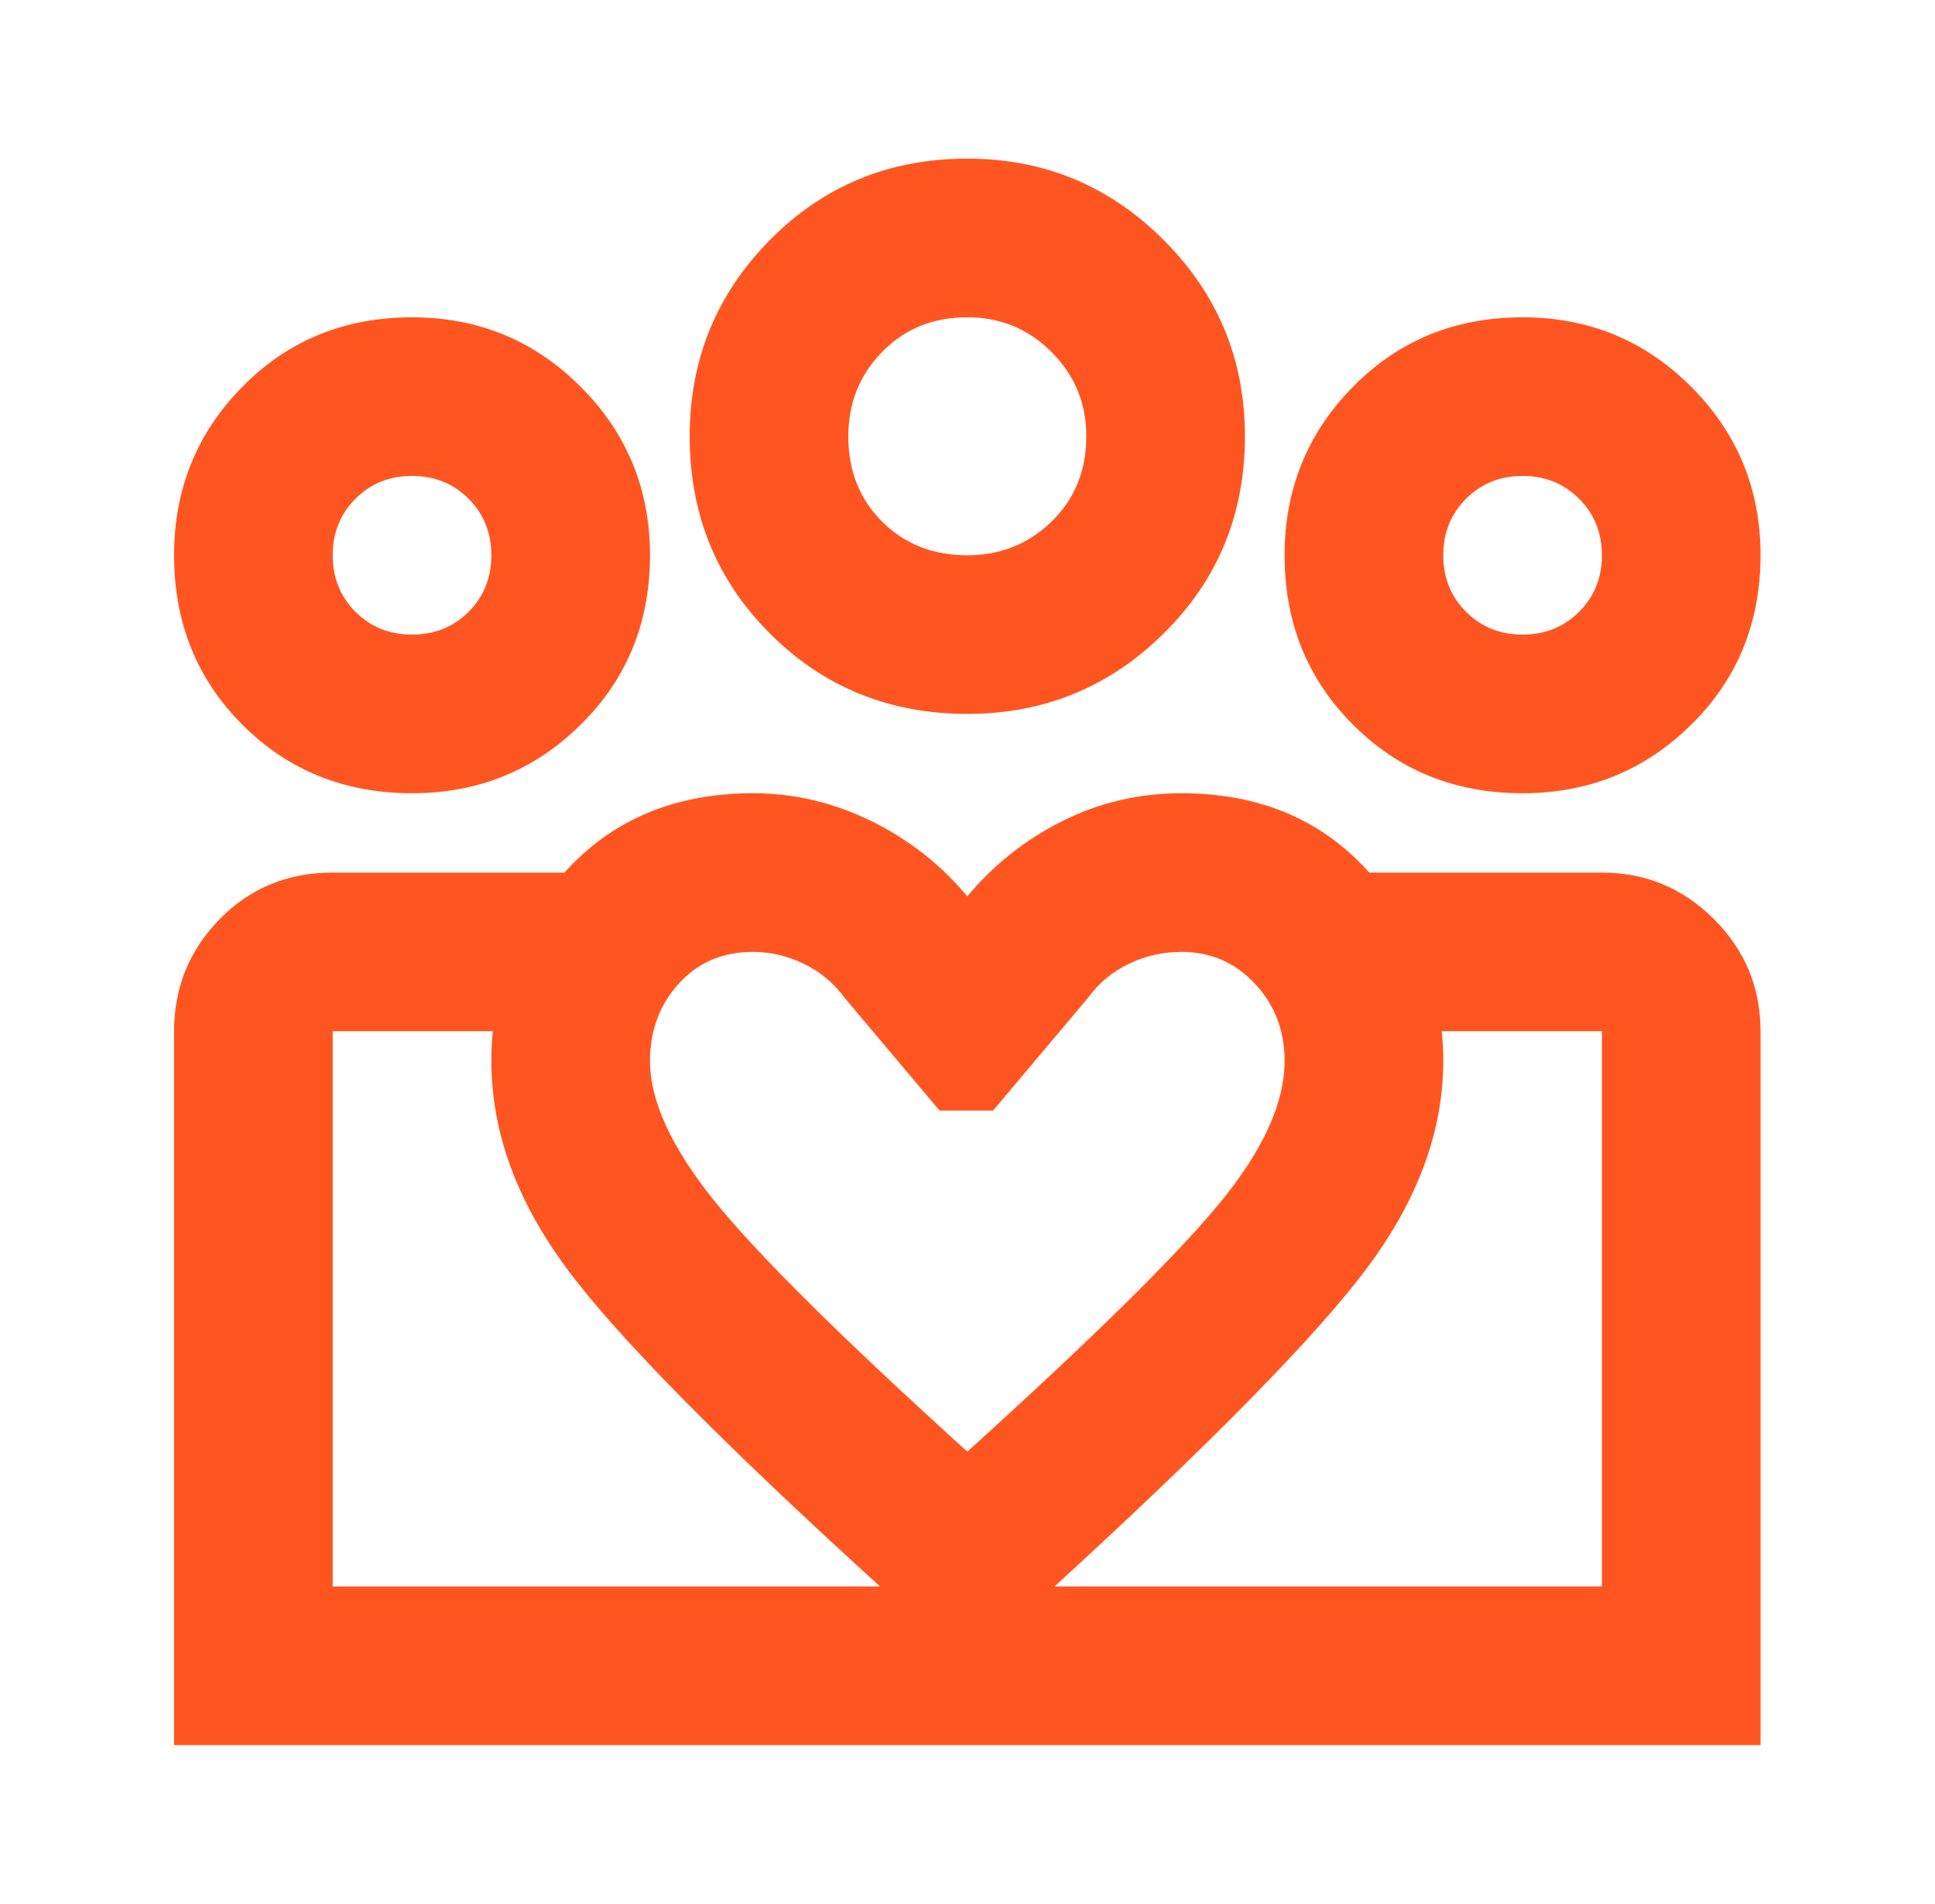 <?xml version="1.0" encoding="UTF-8"?>
<svg xmlns="http://www.w3.org/2000/svg" width="62" height="61" viewBox="0 0 62 61" fill="none">
  <mask id="mask0_0_989" style="mask-type:alpha" maskUnits="userSpaceOnUse" x="0" y="0" width="62" height="61">
    <rect x="0.494" width="61" height="61" fill="#D9D9D9"></rect>
  </mask>
  <g mask="url(#mask0_0_989)">
    <path d="M48.785 20.334C49.505 20.334 50.109 20.09 50.595 19.604C51.083 19.116 51.327 18.512 51.327 17.792C51.327 17.072 51.083 16.468 50.595 15.98C50.109 15.493 49.505 15.25 48.785 15.25C48.065 15.25 47.462 15.493 46.976 15.98C46.488 16.468 46.244 17.072 46.244 17.792C46.244 18.512 46.488 19.116 46.976 19.604C47.462 20.09 48.065 20.334 48.785 20.334ZM48.785 25.417C46.625 25.417 44.814 24.686 43.354 23.223C41.891 21.763 41.16 19.952 41.16 17.792C41.16 15.674 41.891 13.873 43.354 12.391C44.814 10.908 46.625 10.167 48.785 10.167C50.903 10.167 52.704 10.908 54.186 12.391C55.669 13.873 56.41 15.674 56.41 17.792C56.41 19.952 55.669 21.763 54.186 23.223C52.704 24.686 50.903 25.417 48.785 25.417ZM30.994 17.792C32.053 17.792 32.952 17.432 33.693 16.712C34.435 15.992 34.806 15.081 34.806 13.979C34.806 12.92 34.435 12.021 33.693 11.28C32.952 10.538 32.053 10.167 30.994 10.167C29.892 10.167 28.981 10.538 28.261 11.28C27.541 12.021 27.181 12.92 27.181 13.979C27.181 15.081 27.541 15.992 28.261 16.712C28.981 17.432 29.892 17.792 30.994 17.792ZM30.994 22.875C28.494 22.875 26.386 22.017 24.67 20.3C22.955 18.586 22.098 16.479 22.098 13.979C22.098 11.522 22.955 9.426 24.67 7.689C26.386 5.952 28.494 5.083 30.994 5.083C33.45 5.083 35.547 5.952 37.284 7.689C39.021 9.426 39.889 11.522 39.889 13.979C39.889 16.479 39.021 18.586 37.284 20.3C35.547 22.017 33.45 22.875 30.994 22.875ZM20.827 33.995C20.827 35.266 21.505 36.748 22.86 38.443C24.216 40.137 26.927 42.827 30.994 46.513C34.975 42.912 37.665 40.264 39.063 38.57C40.461 36.876 41.16 35.35 41.16 33.995C41.16 33.021 40.843 32.195 40.207 31.517C39.572 30.839 38.788 30.5 37.856 30.5C37.263 30.5 36.702 30.627 36.173 30.881C35.643 31.136 35.209 31.496 34.87 31.962L31.82 35.584H30.104L27.054 31.962C26.715 31.496 26.281 31.136 25.753 30.881C25.222 30.627 24.682 30.5 24.131 30.5C23.157 30.5 22.363 30.839 21.75 31.517C21.134 32.195 20.827 33.021 20.827 33.995ZM15.744 33.995C15.744 31.75 16.506 29.759 18.031 28.022C19.556 26.285 21.589 25.417 24.131 25.417C25.444 25.417 26.705 25.713 27.913 26.306C29.119 26.899 30.146 27.704 30.994 28.721C31.841 27.704 32.858 26.899 34.044 26.306C35.23 25.713 36.501 25.417 37.856 25.417C40.398 25.417 42.431 26.295 43.956 28.052C45.481 29.811 46.244 31.792 46.244 33.995C46.244 36.24 45.428 38.453 43.798 40.634C42.167 42.816 38.83 46.216 33.789 50.834L30.994 53.375L28.198 50.834C23.072 46.174 19.715 42.764 18.128 40.603C16.538 38.443 15.744 36.24 15.744 33.995ZM13.202 20.334C13.922 20.334 14.526 20.09 15.014 19.604C15.5 19.116 15.744 18.512 15.744 17.792C15.744 17.072 15.5 16.468 15.014 15.98C14.526 15.493 13.922 15.25 13.202 15.25C12.482 15.25 11.878 15.493 11.39 15.98C10.903 16.468 10.66 17.072 10.66 17.792C10.66 18.512 10.903 19.116 11.39 19.604C11.878 20.09 12.482 20.334 13.202 20.334ZM31.184 55.917V50.834H51.327V33.042H43.829V27.959H51.327C52.725 27.959 53.922 28.456 54.918 29.451C55.913 30.447 56.41 31.644 56.41 33.042V55.917H31.184ZM10.66 50.834H31.184V55.917H5.577V33.042C5.577 31.644 6.064 30.447 7.038 29.451C8.013 28.456 9.22 27.959 10.66 27.959H18.158V33.042H10.66V50.834ZM13.202 25.417C11.041 25.417 9.23 24.686 7.768 23.223C6.307 21.763 5.577 19.952 5.577 17.792C5.577 15.674 6.307 13.873 7.768 12.391C9.23 10.908 11.041 10.167 13.202 10.167C15.32 10.167 17.12 10.908 18.603 12.391C20.086 13.873 20.827 15.674 20.827 17.792C20.827 19.952 20.086 21.763 18.603 23.223C17.12 24.686 15.32 25.417 13.202 25.417Z" fill="#FF5621"></path>
  </g>
</svg>
